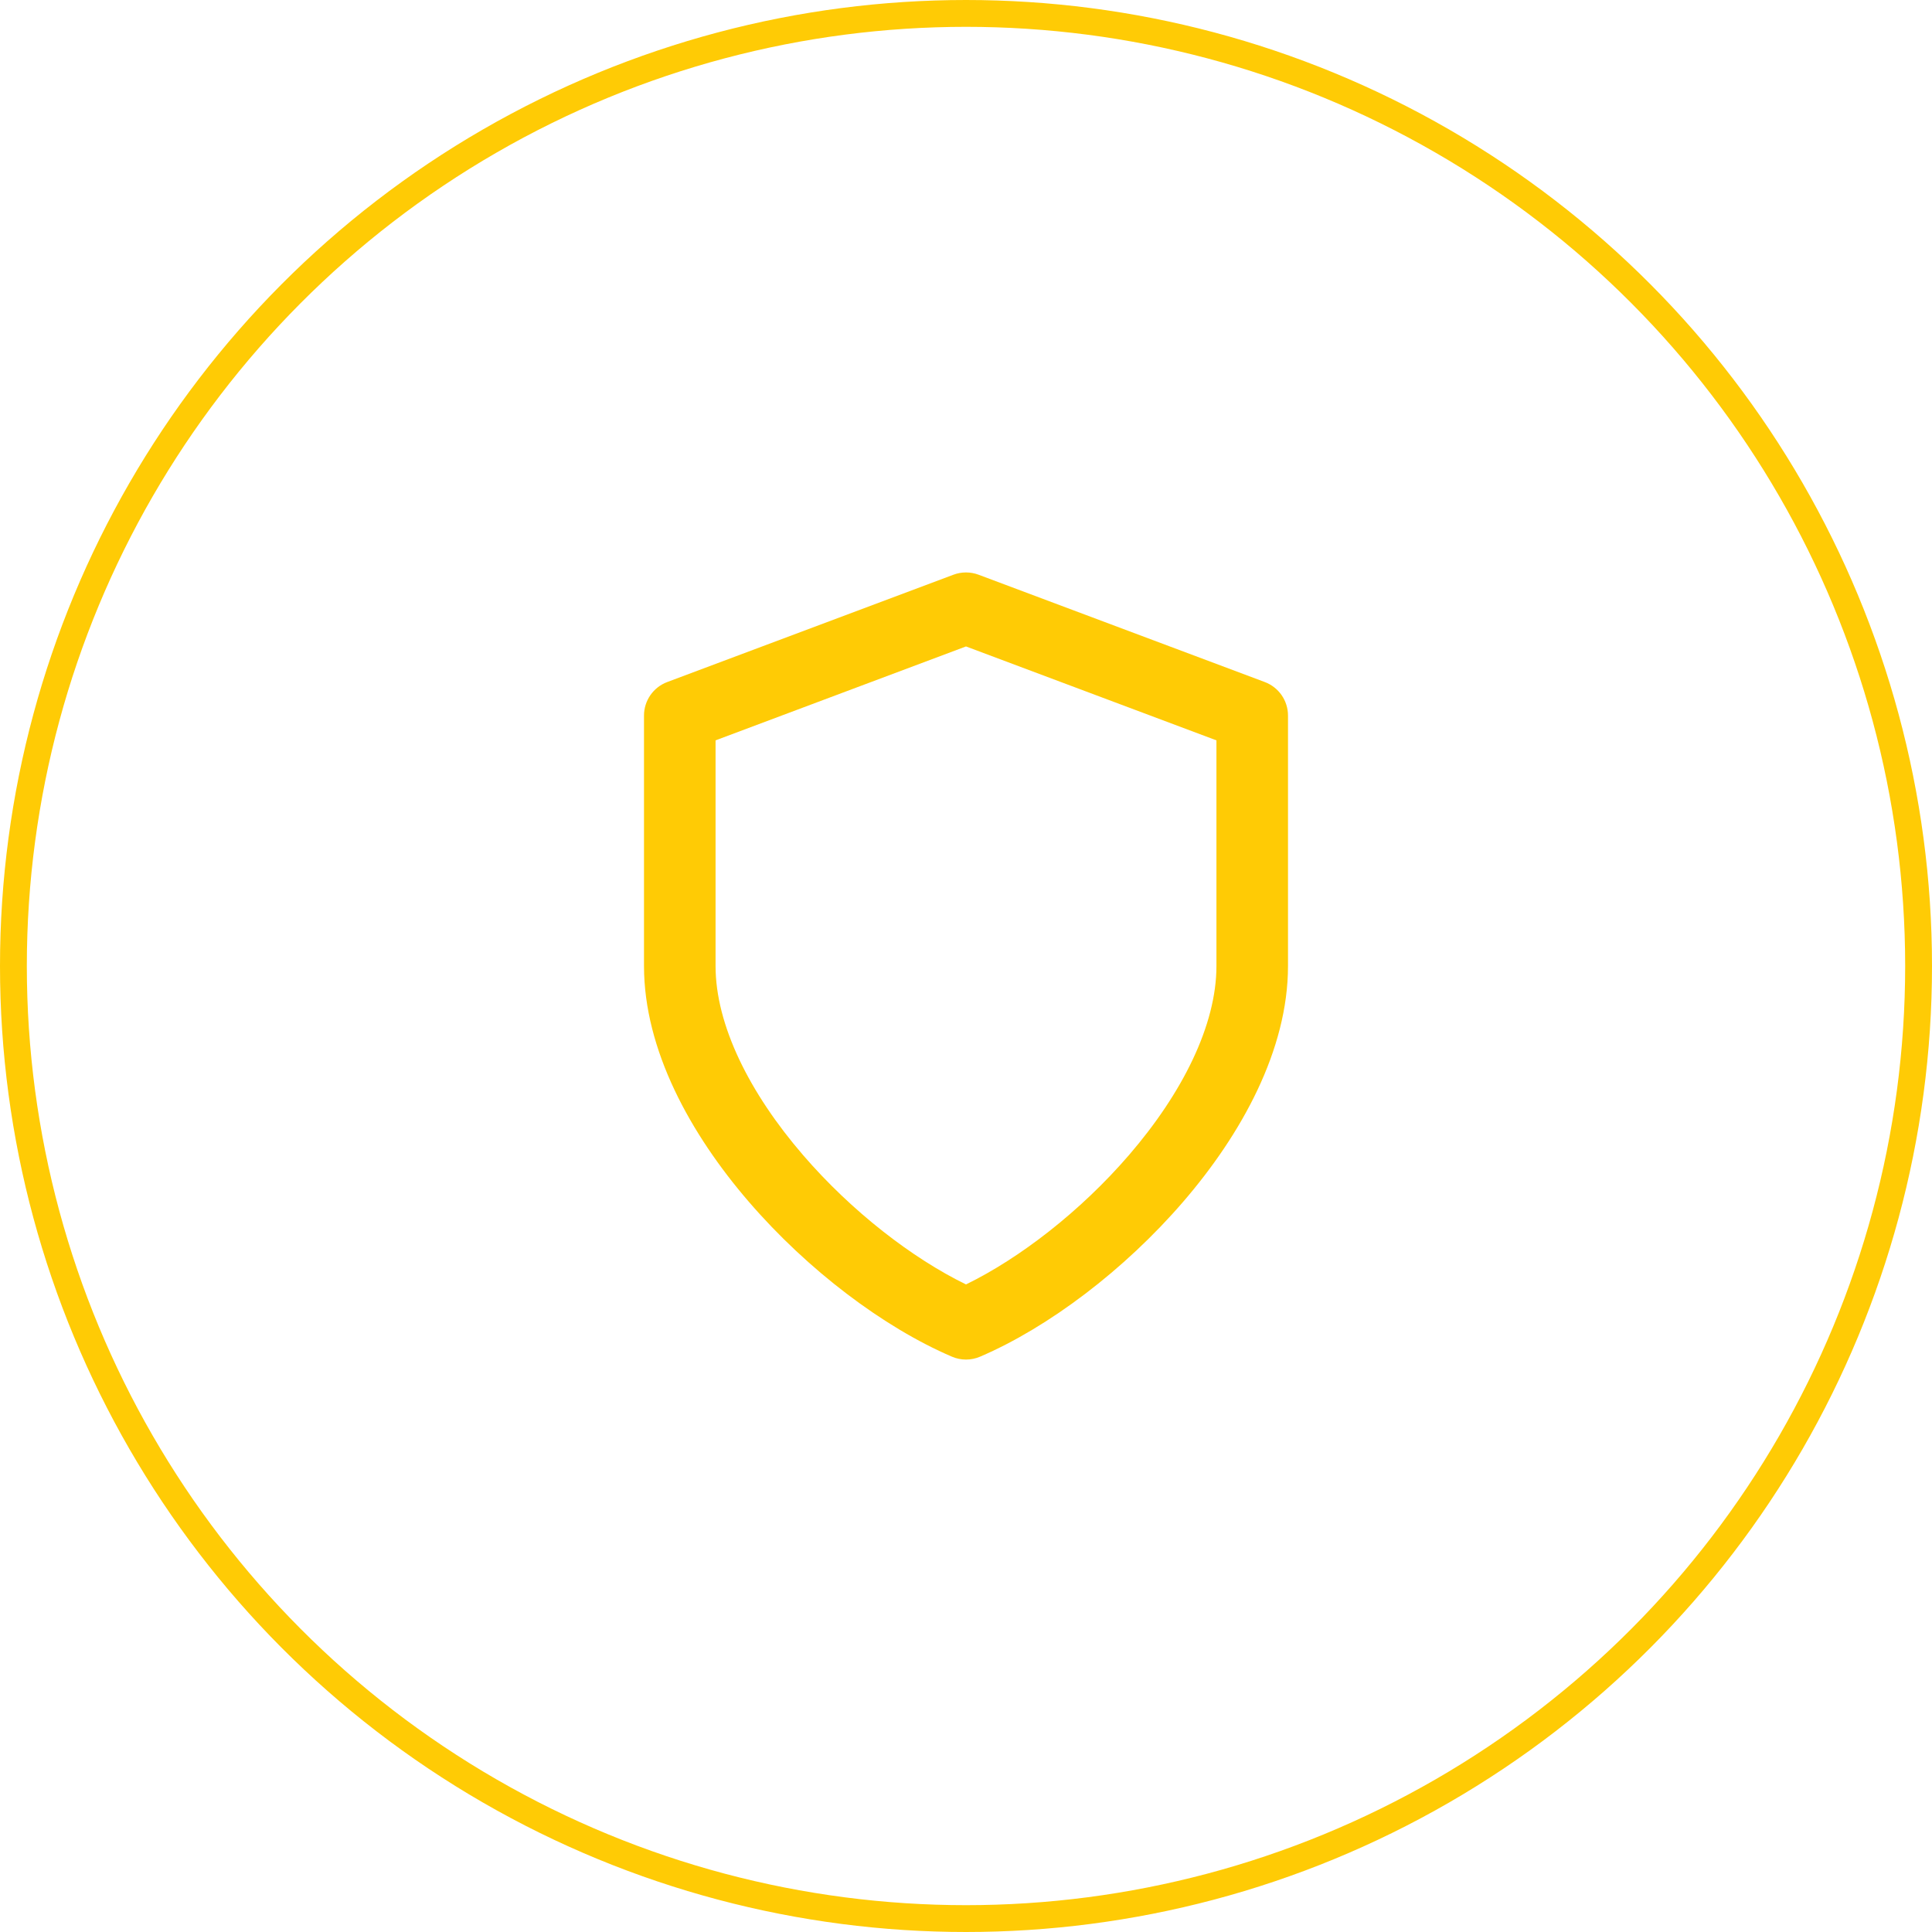 <svg width="72" height="72" viewBox="0 0 72 72" fill="none" xmlns="http://www.w3.org/2000/svg">
<circle cx="36" cy="36" r="35.5" stroke="#FFCB05"/>
<path d="M35.532 21.418C35.834 21.305 36.166 21.305 36.468 21.418L47.135 25.418C47.655 25.613 48 26.111 48 26.667V36C48 39.13 46.267 42.266 44.093 44.787C41.9 47.331 39.074 49.466 36.525 50.559C36.19 50.703 35.81 50.703 35.475 50.559C32.926 49.466 30.1 47.331 27.907 44.787C25.733 42.266 24 39.13 24 36V26.667C24 26.111 24.345 25.613 24.865 25.418L35.532 21.418ZM26.667 27.591V36C26.667 38.203 27.933 40.734 29.927 43.046C31.739 45.149 34.002 46.893 36 47.867C37.998 46.893 40.261 45.149 42.074 43.046C44.067 40.734 45.333 38.203 45.333 36V27.591L36 24.091L26.667 27.591Z" fill="#FFCB05"/>
</svg>
